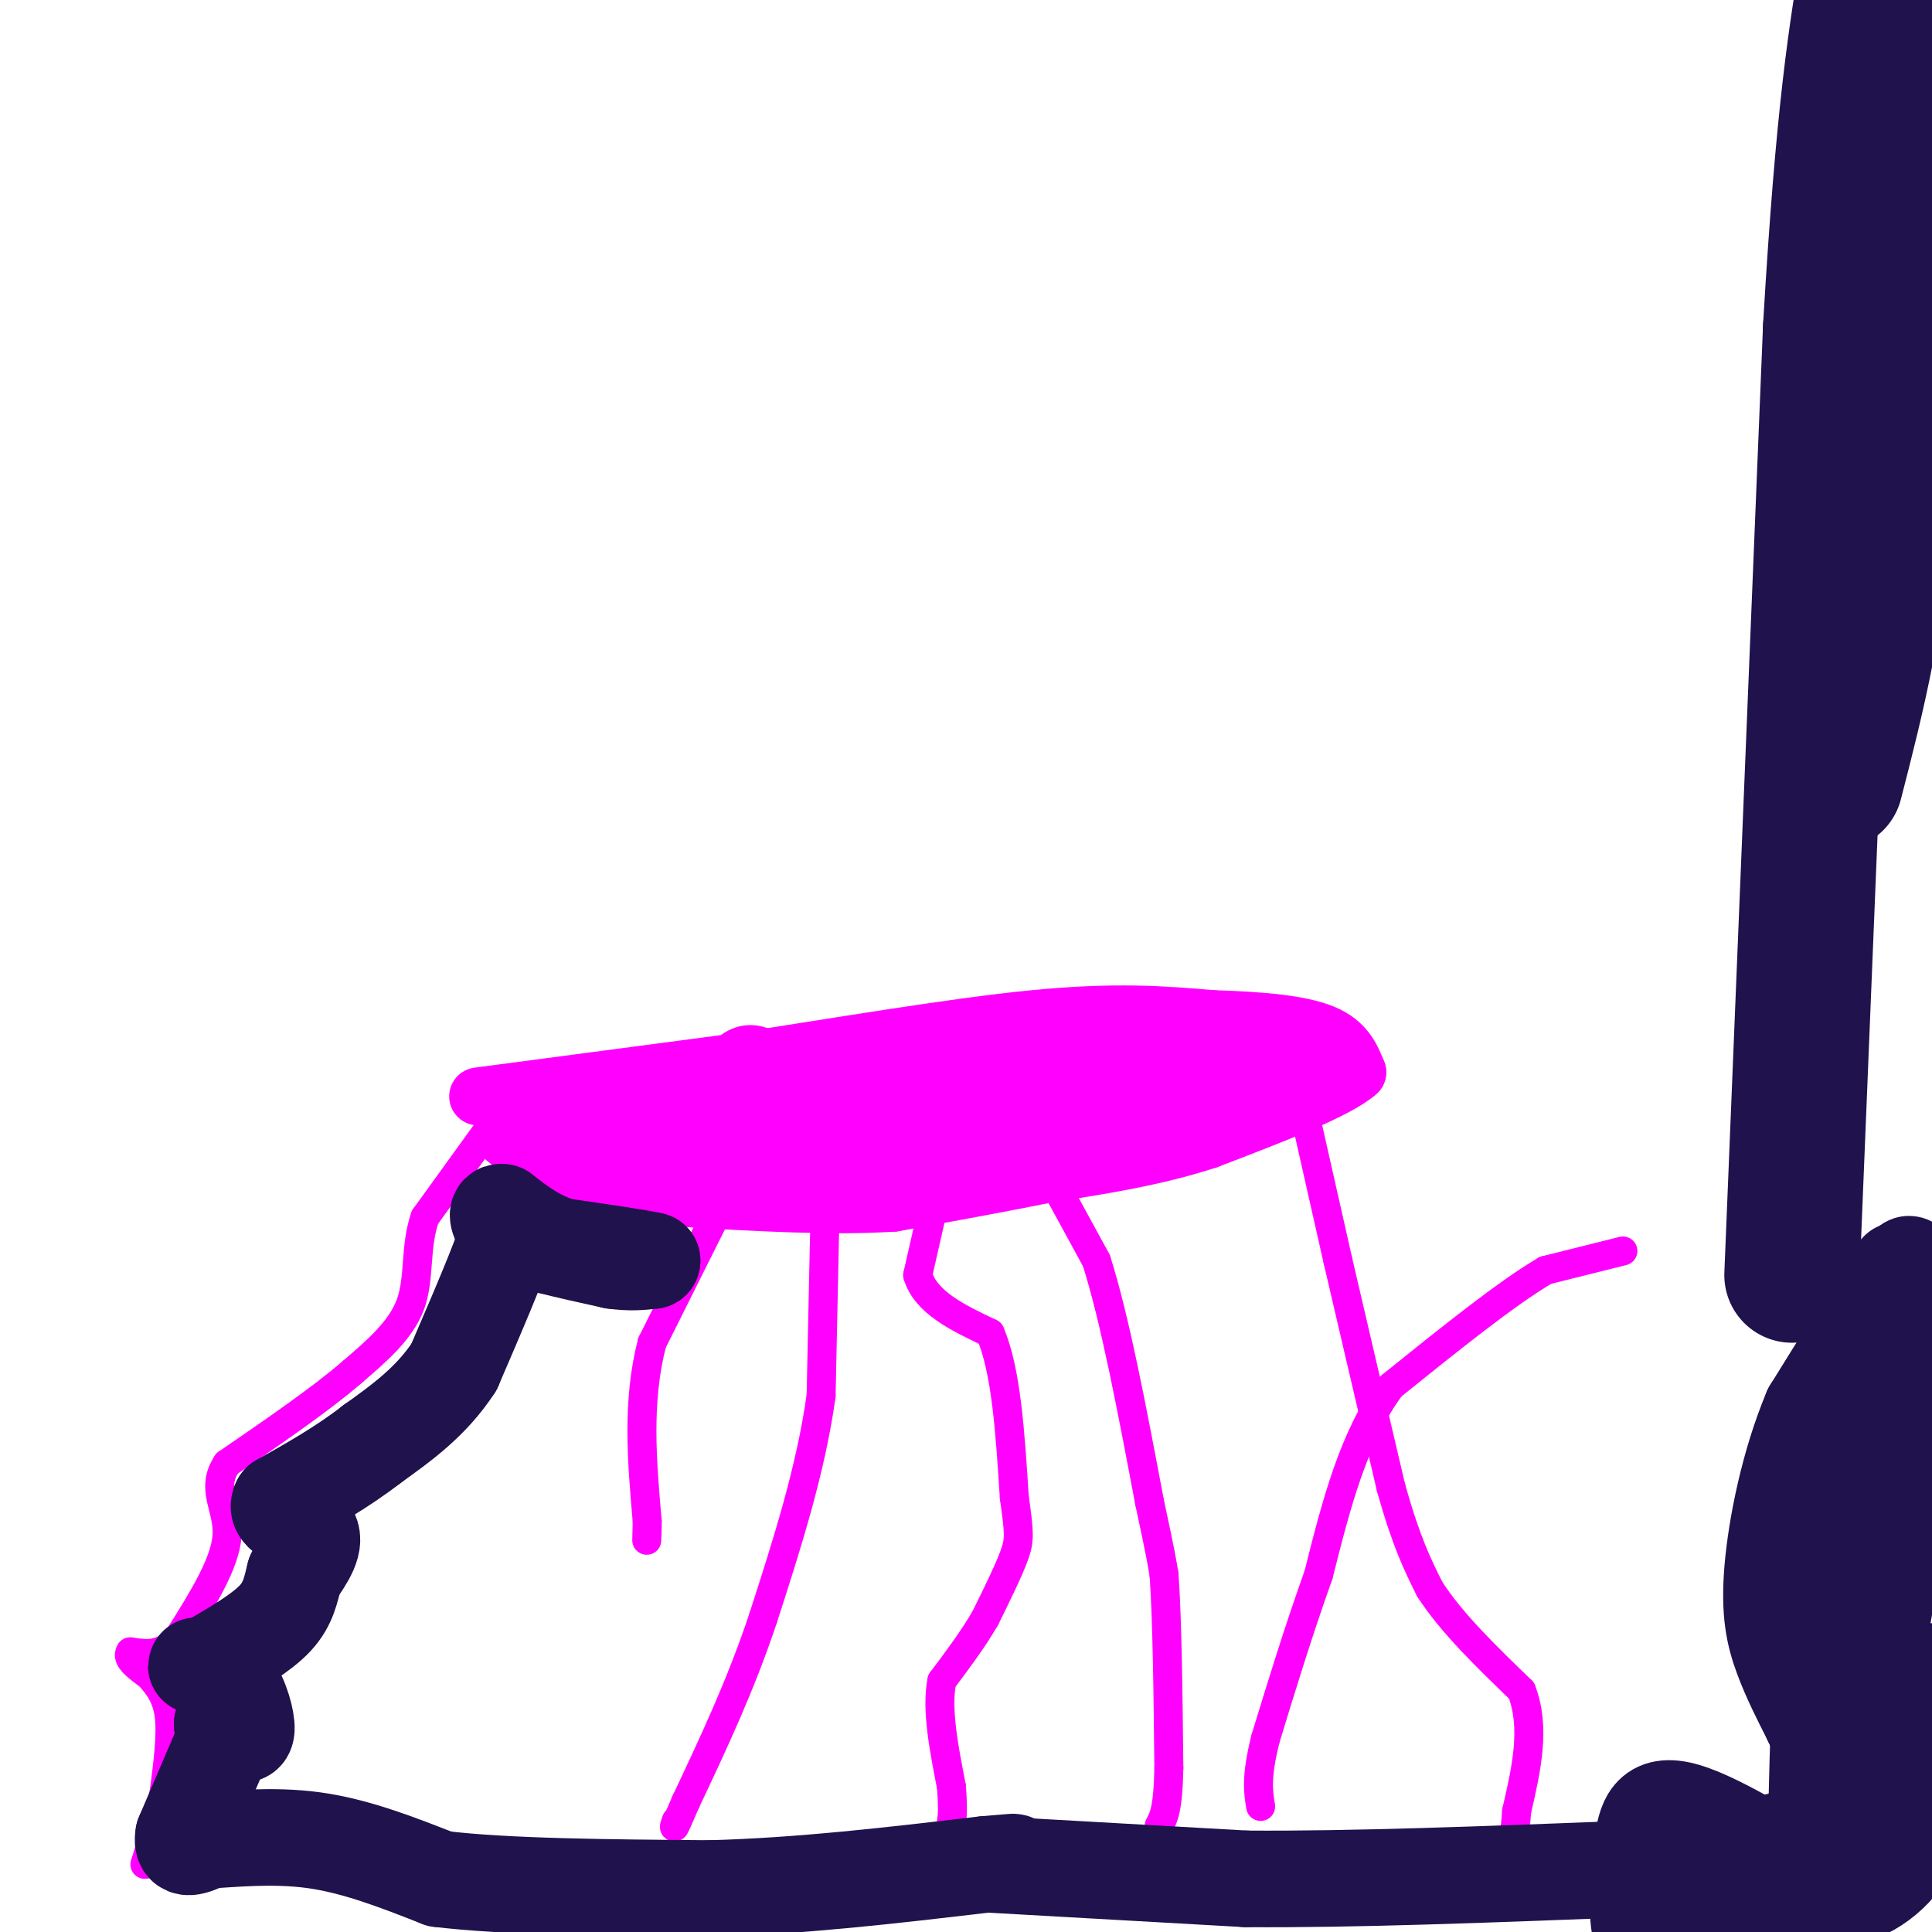 <svg viewBox='0 0 400 400' version='1.1' xmlns='http://www.w3.org/2000/svg' xmlns:xlink='http://www.w3.org/1999/xlink'><g fill='none' stroke='#ff00ff' stroke-width='6' stroke-linecap='round' stroke-linejoin='round'><path d='M101,234c0.000,0.000 -13.000,18.000 -13,18'/><path d='M88,252c-2.156,6.178 -1.044,12.622 -3,18c-1.956,5.378 -6.978,9.689 -12,14'/><path d='M73,284c-6.333,5.500 -16.167,12.250 -26,19'/><path d='M47,303c-3.600,5.356 0.400,9.244 0,15c-0.400,5.756 -5.200,13.378 -10,21'/><path d='M37,339c-3.333,4.000 -6.667,3.500 -10,3'/><path d='M27,342c-1.000,1.333 1.500,3.167 4,5'/><path d='M31,347c1.556,1.844 3.444,3.956 4,8c0.556,4.044 -0.222,10.022 -1,16'/><path d='M34,371c-0.833,5.167 -2.417,10.083 -4,15'/><path d='M153,242c0.000,0.000 -18.000,36.000 -18,36'/><path d='M135,278c-3.167,12.167 -2.083,24.583 -1,37'/><path d='M134,315c-0.167,6.333 -0.083,3.667 0,1'/><path d='M171,242c0.000,0.000 -1.000,47.000 -1,47'/><path d='M170,289c-2.167,15.500 -7.083,30.750 -12,46'/><path d='M158,335c-4.667,14.000 -10.333,26.000 -16,38'/><path d='M142,373c-3.000,7.000 -2.500,5.500 -2,4'/><path d='M195,242c0.000,0.000 -5.000,22.000 -5,22'/><path d='M190,264c1.667,5.667 8.333,8.833 15,12'/><path d='M205,276c3.333,7.667 4.167,20.833 5,34'/><path d='M210,310c1.044,7.378 1.156,8.822 0,12c-1.156,3.178 -3.578,8.089 -6,13'/><path d='M204,335c-2.500,4.333 -5.750,8.667 -9,13'/><path d='M195,348c-1.167,5.833 0.417,13.917 2,22'/><path d='M197,370c0.333,4.833 0.167,5.917 0,7'/><path d='M215,239c0.000,0.000 12.000,22.000 12,22'/><path d='M227,261c3.833,12.000 7.417,31.000 11,50'/><path d='M238,311c2.333,10.833 2.667,12.917 3,15'/><path d='M241,326c0.667,9.167 0.833,24.583 1,40'/><path d='M242,366c-0.167,8.667 -1.083,10.333 -2,12'/><path d='M336,259c0.000,0.000 -16.000,4.000 -16,4'/><path d='M320,263c-8.000,4.667 -20.000,14.333 -32,24'/><path d='M288,287c-7.833,10.500 -11.417,24.750 -15,39'/><path d='M273,326c-4.333,12.167 -7.667,23.083 -11,34'/><path d='M262,360c-2.000,8.000 -1.500,11.000 -1,14'/><path d='M270,230c0.000,0.000 7.000,31.000 7,31'/><path d='M277,261c3.000,13.000 7.000,30.000 11,47'/><path d='M288,308c3.167,11.333 5.583,16.167 8,21'/><path d='M296,329c4.500,7.000 11.750,14.000 19,21'/><path d='M315,350c3.000,7.667 1.000,16.333 -1,25'/><path d='M314,375c-0.333,5.000 -0.667,5.000 -1,5'/></g>
<g fill='none' stroke='#ff00ff' stroke-width='12' stroke-linecap='round' stroke-linejoin='round'><path d='M99,227c0.000,0.000 53.000,-7.000 53,-7'/><path d='M152,220c20.378,-3.089 44.822,-7.311 62,-9c17.178,-1.689 27.089,-0.844 37,0'/><path d='M251,211c10.556,0.311 18.444,1.089 23,3c4.556,1.911 5.778,4.956 7,8'/><path d='M281,222c-4.000,3.667 -17.500,8.833 -31,14'/><path d='M250,236c-10.667,3.500 -21.833,5.250 -33,7'/><path d='M217,243c-10.833,2.167 -21.417,4.083 -32,6'/><path d='M185,249c-12.667,0.833 -28.333,-0.083 -44,-1'/><path d='M141,248c-8.089,0.289 -6.311,1.511 -10,0c-3.689,-1.511 -12.844,-5.756 -22,-10'/><path d='M109,238c-4.333,-2.000 -4.167,-2.000 -4,-2'/></g>
<g fill='none' stroke='#ff00ff' stroke-width='20' stroke-linecap='round' stroke-linejoin='round'><path d='M118,233c0.000,0.000 38.000,5.000 38,5'/><path d='M156,238c15.156,1.356 34.044,2.244 44,2c9.956,-0.244 10.978,-1.622 12,-3'/><path d='M212,237c8.167,-2.167 22.583,-6.083 37,-10'/><path d='M249,227c7.500,-2.500 7.750,-3.750 8,-5'/><path d='M257,222c3.000,-1.000 6.500,-1.000 10,-1'/><path d='M267,221c-1.000,-0.833 -8.500,-2.417 -16,-4'/><path d='M251,217c-9.167,-0.333 -24.083,0.833 -39,2'/><path d='M212,219c-12.833,2.333 -25.417,7.167 -38,12'/><path d='M174,231c-9.167,0.667 -13.083,-3.667 -17,-8'/><path d='M157,223c-2.833,-1.333 -1.417,-0.667 0,0'/><path d='M157,223c0.000,0.000 0.100,0.100 0.1,0.1'/></g>
<g fill='none' stroke='#20124d' stroke-width='20' stroke-linecap='round' stroke-linejoin='round'><path d='M108,256c0.000,0.000 6.000,2.000 6,2'/><path d='M114,258c3.167,0.833 8.083,1.917 13,3'/><path d='M127,261c3.500,0.500 5.750,0.250 8,0'/><path d='M135,261c-1.833,-0.500 -10.417,-1.750 -19,-3'/><path d='M116,258c-5.167,-1.667 -8.583,-4.333 -12,-7'/><path d='M104,251c-1.833,-0.333 -0.417,2.333 1,5'/><path d='M105,256c-1.667,5.333 -6.333,16.167 -11,27'/><path d='M94,283c-4.667,7.167 -10.833,11.583 -17,16'/><path d='M77,299c-6.000,4.667 -12.500,8.333 -19,12'/><path d='M58,311c-1.489,2.800 4.289,3.800 6,6c1.711,2.200 -0.644,5.600 -3,9'/><path d='M61,326c-0.778,3.000 -1.222,6.000 -4,9c-2.778,3.000 -7.889,6.000 -13,9'/><path d='M44,344c-3.000,1.444 -4.000,0.556 -3,1c1.000,0.444 4.000,2.222 7,4'/><path d='M48,349c1.889,2.622 3.111,7.178 3,9c-0.111,1.822 -1.556,0.911 -3,0'/><path d='M48,358c-0.833,-0.167 -1.417,-0.583 -2,-1'/><path d='M46,357c0.000,-0.167 1.000,-0.083 2,0'/><path d='M48,357c0.000,0.000 -1.000,2.000 -1,2'/><path d='M47,359c-1.667,3.833 -5.333,12.417 -9,21'/><path d='M38,380c-0.667,3.667 2.167,2.333 5,1'/><path d='M43,381c4.511,-0.200 13.289,-1.200 22,0c8.711,1.200 17.356,4.600 26,8'/><path d='M91,389c13.667,1.667 34.833,1.833 56,2'/><path d='M147,391c18.833,-0.500 37.917,-2.750 57,-5'/><path d='M204,386c9.667,-0.833 5.333,-0.417 1,0'/><path d='M205,386c0.000,0.000 53.000,3.000 53,3'/><path d='M258,389c21.833,0.167 49.917,-0.917 78,-2'/><path d='M336,387c20.667,-2.000 33.333,-6.000 46,-10'/><path d='M382,377c7.733,-0.667 4.067,2.667 3,-1c-1.067,-3.667 0.467,-14.333 2,-25'/><path d='M387,351c2.844,-17.667 8.956,-49.333 11,-66c2.044,-16.667 0.022,-18.333 -2,-20'/><path d='M396,265c-0.500,-3.833 -0.750,-3.417 -1,-3'/><path d='M393,263c0.000,0.000 -18.000,29.000 -18,29'/><path d='M375,292c-4.643,11.036 -7.250,24.125 -8,33c-0.750,8.875 0.357,13.536 2,18c1.643,4.464 3.821,8.732 6,13'/><path d='M375,356c1.000,2.167 0.500,1.083 0,0'/><path d='M375,356c0.000,0.000 0.000,-2.000 0,-2'/><path d='M375,354c1.689,-2.711 5.911,-8.489 8,-19c2.089,-10.511 2.044,-25.756 2,-41'/><path d='M385,294c0.917,-8.250 2.208,-8.375 1,-3c-1.208,5.375 -4.917,16.250 -7,32c-2.083,15.750 -2.542,36.375 -3,57'/><path d='M376,380c1.036,12.060 5.125,13.708 0,10c-5.125,-3.708 -19.464,-12.774 -27,-15c-7.536,-2.226 -8.268,2.387 -9,7'/><path d='M340,382c-1.644,2.729 -1.255,6.051 -1,11c0.255,4.949 0.376,11.525 5,11c4.624,-0.525 13.750,-8.150 20,-11c6.250,-2.850 9.625,-0.925 13,1'/><path d='M377,394c5.083,-0.536 11.292,-2.375 16,-8c4.708,-5.625 7.917,-15.036 9,-20c1.083,-4.964 0.042,-5.482 -1,-6'/><path d='M401,360c-0.167,-3.333 -0.083,-8.667 0,-14'/></g>
<g fill='none' stroke='#20124d' stroke-width='28' stroke-linecap='round' stroke-linejoin='round'><path d='M371,264c0.000,0.000 8.000,-196.000 8,-196'/><path d='M379,68c2.667,-45.500 5.333,-61.250 8,-77'/><path d='M392,0c0.500,36.500 1.000,73.000 -1,100c-2.000,27.000 -6.500,44.500 -11,62'/></g>
</svg>